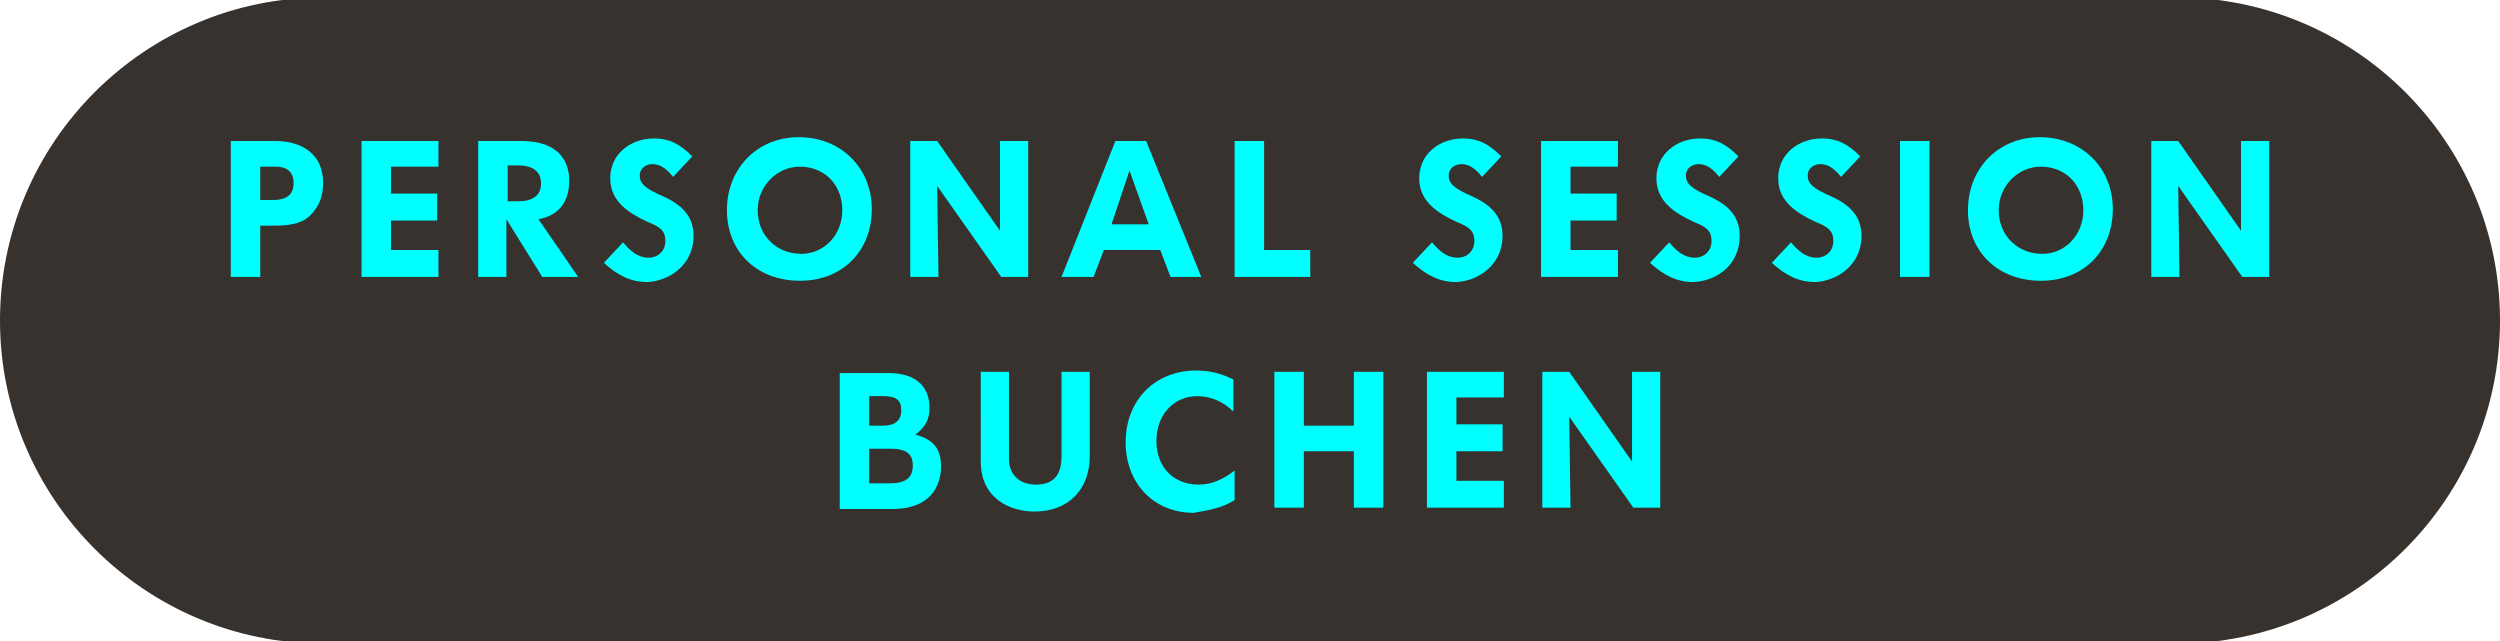 <?xml version="1.0" encoding="utf-8"?>
<!-- Generator: Adobe Illustrator 24.1.2, SVG Export Plug-In . SVG Version: 6.00 Build 0)  -->
<svg version="1.1" id="Ebene_1" xmlns="http://www.w3.org/2000/svg" xmlns:xlink="http://www.w3.org/1999/xlink" x="0px" y="0px"
	 viewBox="0 0 195 50" style="enable-background:new 0 0 195 50;" xml:space="preserve">
<style type="text/css">
	.st0{clip-path:url(#SVGID_2_);fill:#37322D;}
	.st1{clip-path:url(#SVGID_2_);fill:#00FFFF;}
</style>
<g>
	<defs>
		<rect id="SVGID_1_" x="0" y="-0.2" width="195" height="50.3"/>
	</defs>
	<clipPath id="SVGID_2_">
		<use xlink:href="#SVGID_1_"  style="overflow:visible;"/>
	</clipPath>
	<path class="st0" d="M195,25c0-13.9-11.3-25.2-25.2-25.2c-0.4,0-0.8,0-1.2,0.1v-0.1H25.2C11.3-0.2,0,11.1,0,25
		c0,13.9,11.3,25.2,25.2,25.2h143.4v-0.1c0.4,0,0.8,0.1,1.2,0.1C183.7,50.2,195,38.9,195,25"/>
	<path class="st1" d="M129.5,39.6V29h-2.2c0,0,0,6.7,0,7l-4.9-7h-2.1v10.6h2.2c0,0-0.1-6.8-0.1-7.1l5,7.1H129.5z M117.3,31.1V29h-6
		v10.6h6v-2.1h-3.7v-2.3h3.6v-2.1h-3.6v-2.1H117.3z M107.9,39.6V29h-2.3v4.2h-3.9V29h-2.3v10.6h2.3v-4.4h3.9v4.4H107.9z M96.3,39
		v-2.3c-0.9,0.7-1.8,1.1-2.8,1.1c-2,0-3.3-1.4-3.3-3.4s1.3-3.5,3.2-3.5c1,0,2,0.4,2.8,1.2v-2.5c-1-0.5-1.9-0.7-2.9-0.7
		c-3.2,0-5.5,2.3-5.5,5.6c0,3.2,2.2,5.5,5.3,5.5C94.3,39.8,95.4,39.6,96.3,39 M85,29h-2.2v6.6c0,1.3-0.5,2.2-2,2.2
		c-1.3,0-2.1-0.8-2.1-2V29h-2.2V36c0,2.9,2.3,3.9,4.2,3.9c2.7,0,4.3-1.8,4.3-4.3V29z M71.2,36.3c0,1-0.6,1.4-1.8,1.4h-1.6V35h1.7
		C70.9,35,71.2,35.6,71.2,36.3 M70.3,32c0,0.8-0.5,1.2-1.4,1.2h-1.1v-2.3h1.1C69.9,30.9,70.3,31.2,70.3,32 M73.4,36.4
		c0-1.3-0.5-2.1-2-2.5c0.8-0.6,1.1-1.2,1.1-2.1c0-1.5-0.9-2.7-3.2-2.7h-3.8v10.6h4.3C73,39.6,73.4,37.4,73.4,36.4"/>
	<path class="st1" d="M177,21.6V11h-2.2c0,0,0,6.7,0,7l-4.9-7h-2.1v10.6h2.2c0,0-0.1-6.8-0.1-7.1l5,7.1H177z M162.5,16.4
		c0,1.9-1.4,3.4-3.2,3.4c-1.9,0-3.4-1.4-3.4-3.4c0-1.9,1.5-3.4,3.3-3.4C161.1,13,162.5,14.4,162.5,16.4 M164.8,16.3
		c0-3.2-2.4-5.6-5.7-5.6c-3.2,0-5.6,2.4-5.6,5.7c0,3.2,2.3,5.5,5.7,5.5C162.5,21.9,164.8,19.6,164.8,16.3 M150.5,11h-2.3v10.6h2.3
		V11z M145.2,18.4c0-1.8-1.3-2.6-2.4-3.1c-1.4-0.6-1.8-1-1.8-1.6c0-0.6,0.5-0.9,1-0.9c0.7,0,1.2,0.5,1.6,1l1.5-1.6
		c-0.9-0.9-1.7-1.4-3-1.4c-1.8,0-3.4,1.2-3.4,3.1c0,1.8,1.4,2.7,2.9,3.4c1,0.4,1.4,0.7,1.4,1.5c0,0.8-0.6,1.3-1.3,1.3
		c-0.9,0-1.5-0.6-2-1.2l-1.5,1.6c1,0.9,2,1.5,3.4,1.5C143.4,21.9,145.2,20.6,145.2,18.4 M135.7,18.4c0-1.8-1.3-2.6-2.4-3.1
		c-1.4-0.6-1.8-1-1.8-1.6c0-0.6,0.5-0.9,1-0.9c0.7,0,1.2,0.5,1.6,1l1.5-1.6c-0.9-0.9-1.7-1.4-3-1.4c-1.8,0-3.4,1.2-3.4,3.1
		c0,1.8,1.4,2.7,2.9,3.4c1,0.4,1.4,0.7,1.4,1.5c0,0.8-0.6,1.3-1.3,1.3c-0.9,0-1.5-0.6-2-1.2l-1.5,1.6c1,0.9,2,1.5,3.4,1.5
		C134,21.9,135.7,20.6,135.7,18.4 M126.2,13.1V11h-6v10.6h6v-2.1h-3.7v-2.3h3.6v-2.1h-3.6v-2.1H126.2z M117.2,18.4
		c0-1.8-1.3-2.6-2.4-3.1c-1.4-0.6-1.8-1-1.8-1.6c0-0.6,0.5-0.9,1-0.9c0.7,0,1.2,0.5,1.6,1l1.5-1.6c-0.9-0.9-1.7-1.4-3-1.4
		c-1.8,0-3.4,1.2-3.4,3.1c0,1.8,1.4,2.7,2.9,3.4c1,0.4,1.4,0.7,1.4,1.5c0,0.8-0.6,1.3-1.3,1.3c-0.9,0-1.5-0.6-2-1.2l-1.5,1.6
		c1,0.9,2,1.5,3.4,1.5C115.4,21.9,117.2,20.6,117.2,18.4 M102.2,21.6v-2.1h-3.6V11h-2.3v10.6H102.2z M89.6,17.5h-2.9l1.4-4.2
		L89.6,17.5z M93.7,21.6L89.4,11h-2.4l-4.2,10.6h2.5l0.8-2.1h4.4l0.8,2.1H93.7z M80.2,21.6V11h-2.2c0,0,0,6.7,0,7l-4.9-7h-2.1v10.6
		h2.2c0,0-0.1-6.8-0.1-7.1l5,7.1H80.2z M65.7,16.4c0,1.9-1.4,3.4-3.2,3.4c-1.9,0-3.4-1.4-3.4-3.4c0-1.9,1.5-3.4,3.3-3.4
		C64.3,13,65.7,14.4,65.7,16.4 M68,16.3c0-3.2-2.4-5.6-5.7-5.6c-3.2,0-5.6,2.4-5.6,5.7c0,3.2,2.3,5.5,5.7,5.5
		C65.7,21.9,68,19.6,68,16.3 M54.1,18.4c0-1.8-1.3-2.6-2.4-3.1c-1.4-0.6-1.8-1-1.8-1.6c0-0.6,0.5-0.9,1-0.9c0.7,0,1.2,0.5,1.6,1
		l1.5-1.6c-0.9-0.9-1.7-1.4-3-1.4c-1.8,0-3.4,1.2-3.4,3.1c0,1.8,1.4,2.7,2.9,3.4c1,0.4,1.4,0.7,1.4,1.5c0,0.8-0.6,1.3-1.3,1.3
		c-0.9,0-1.5-0.6-2-1.2l-1.5,1.6c1,0.9,2,1.5,3.4,1.5C52.3,21.9,54.1,20.6,54.1,18.4 M42.2,14.3c0,1.2-1,1.4-1.8,1.4h-0.8v-2.8h0.8
		C41.3,12.9,42.2,13.2,42.2,14.3 M45.1,21.6L42,17.1c1.7-0.3,2.4-1.5,2.4-3c0-1.7-1-3.1-3.7-3.1h-3.4v10.6h2.2v-4.5l2.8,4.5H45.1z
		 M34.2,13.1V11h-6v10.6h6v-2.1h-3.7v-2.3h3.6v-2.1h-3.6v-2.1H34.2z M22.9,14.3c0,1-0.7,1.3-1.6,1.3h-1V13h1.2
		C22.4,13,22.9,13.4,22.9,14.3 M25.2,14.3c0-2.7-2.2-3.3-3.7-3.3H18v10.6h2.3v-4h1.1c1,0,2.1-0.1,2.8-0.8
		C24.9,16.1,25.2,15.3,25.2,14.3"/>
</g>
</svg>

